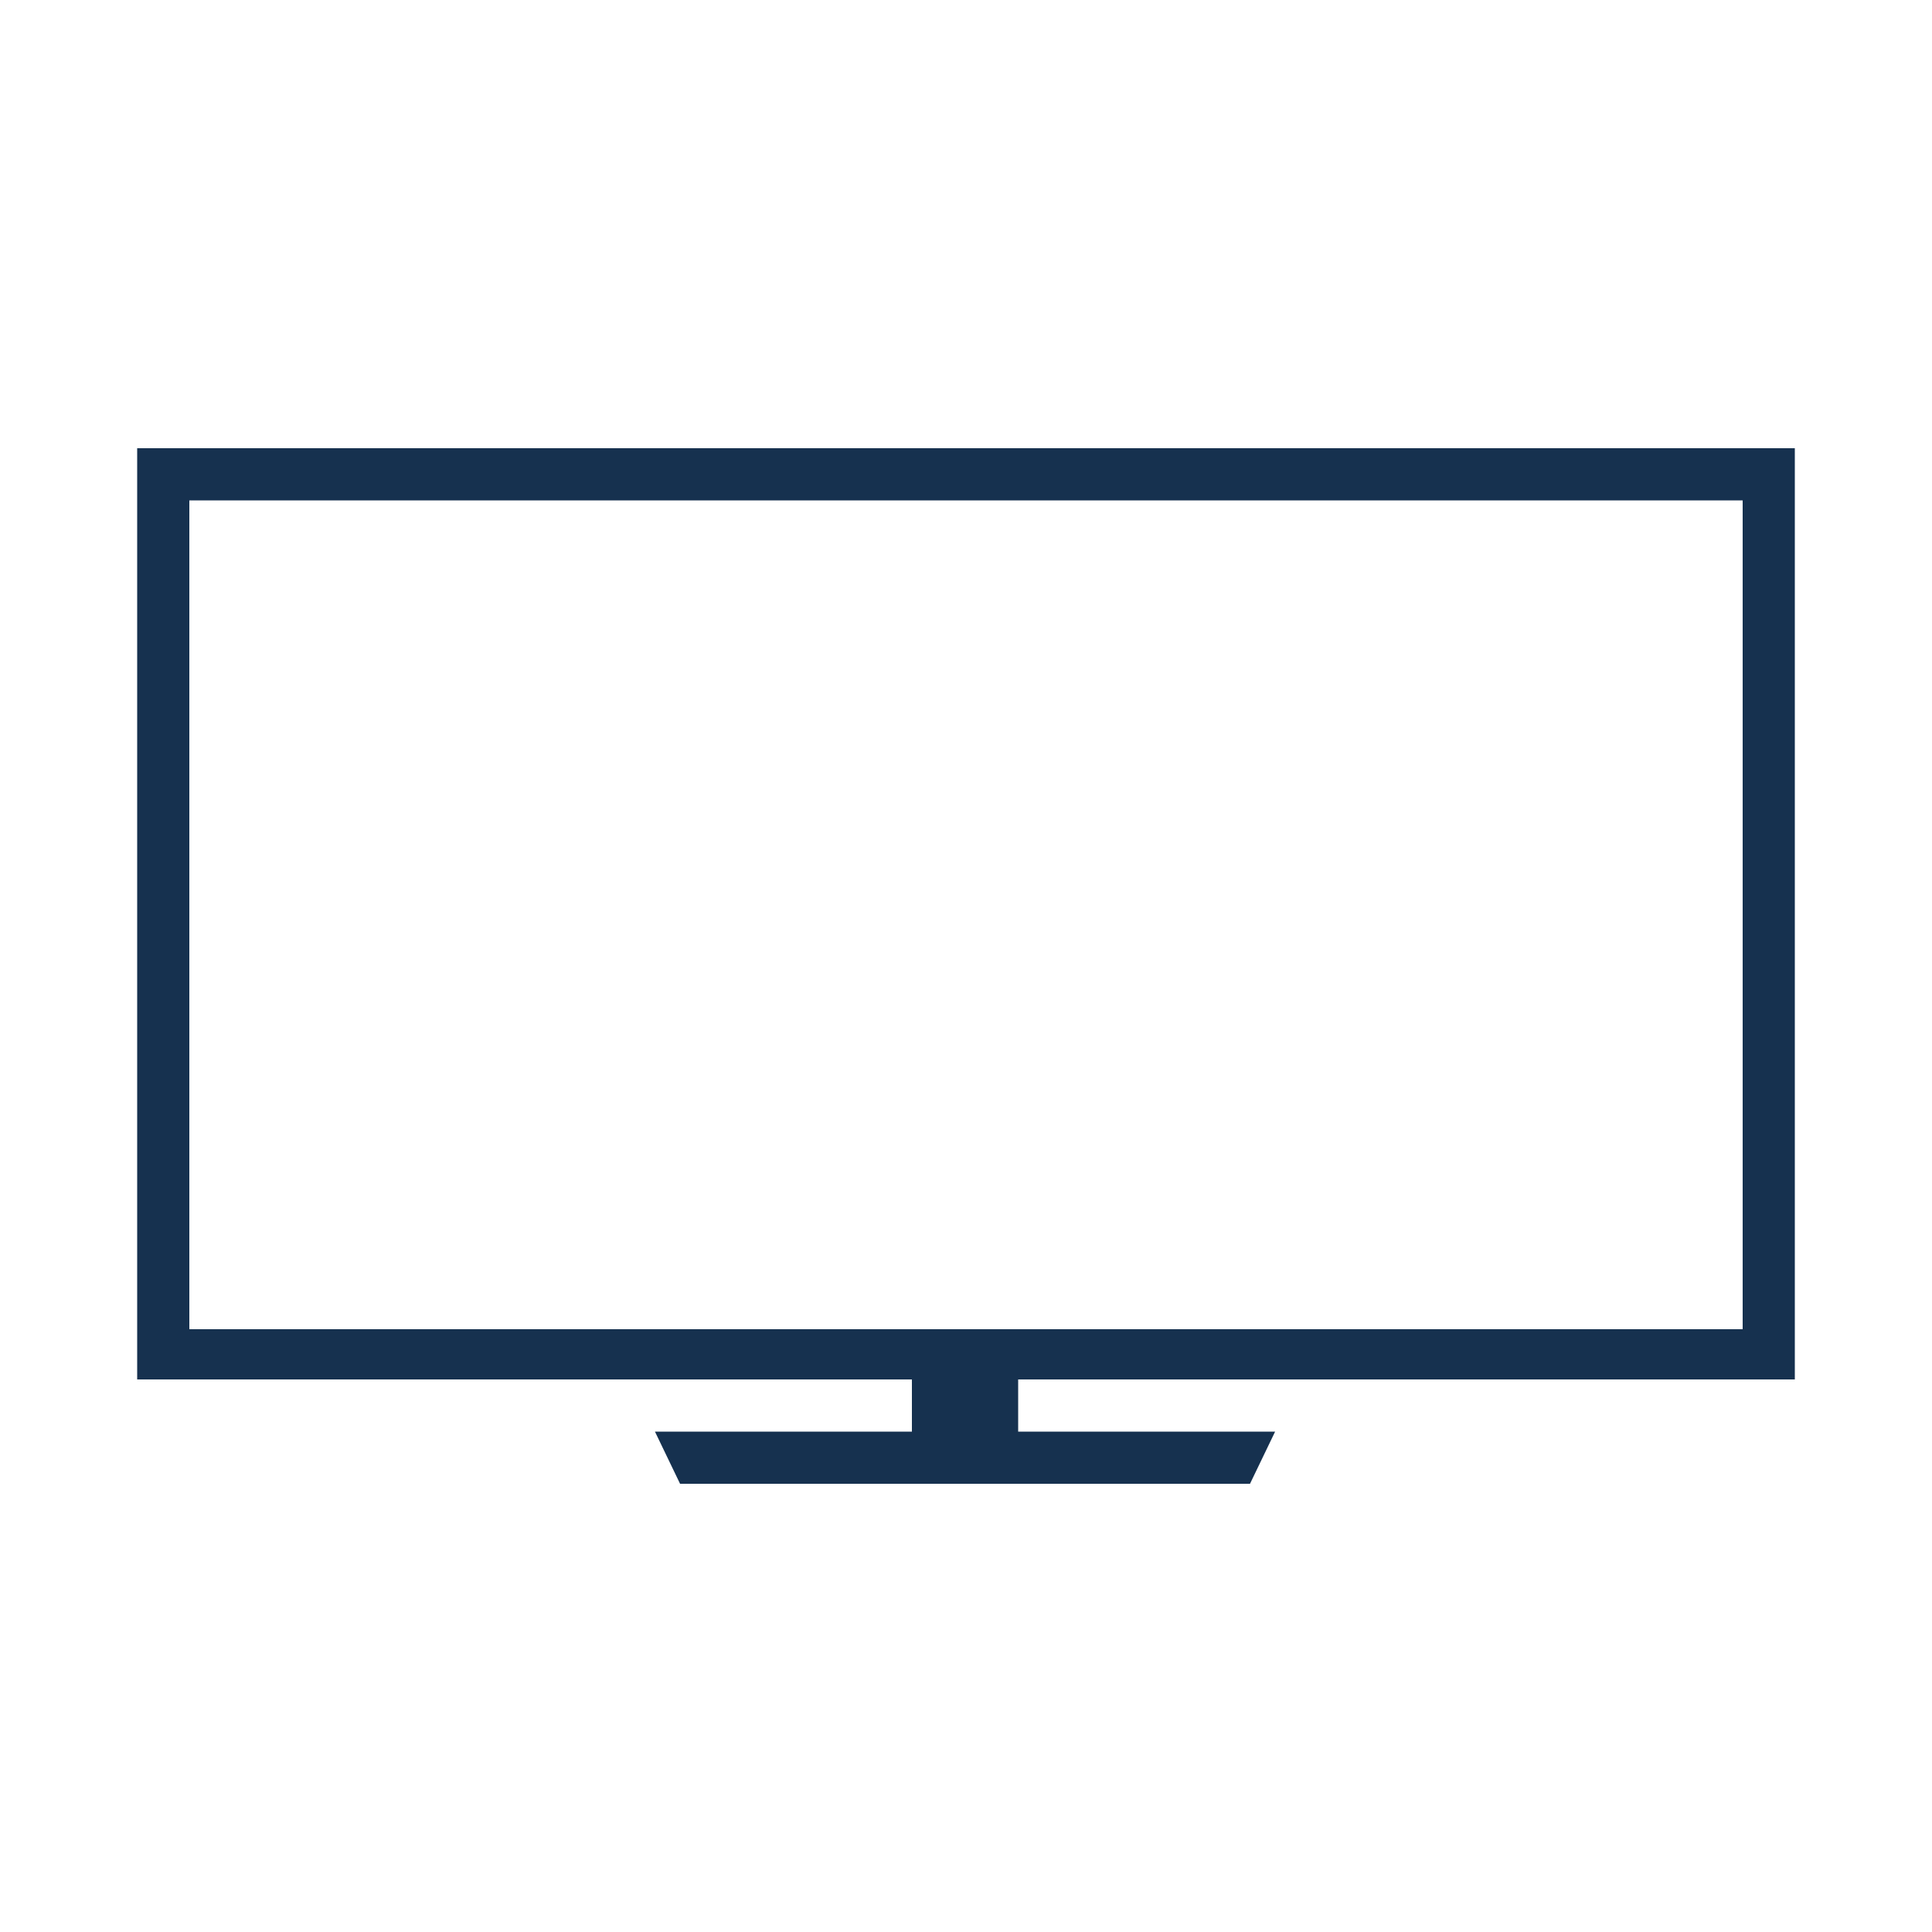 <?xml version="1.0" encoding="utf-8"?>
<!-- Generator: Adobe Illustrator 26.3.1, SVG Export Plug-In . SVG Version: 6.00 Build 0)  -->
<svg version="1.1" id="Layer_1" xmlns="http://www.w3.org/2000/svg" xmlns:xlink="http://www.w3.org/1999/xlink" x="0px" y="0px"
	 viewBox="0 0 100 100" style="enable-background:new 0 0 100 100;" xml:space="preserve">
<style type="text/css">
	.st0{fill:#16314F;}
</style>
<path class="st0" d="M7.1,23.2v48.2h40.1v2.7H33.9l1.3,2.7h29.5l1.3-2.7H52.7v-2.7h40.2V23.2H7.1z M9.8,25.9h80.4v42.9H9.8V25.9z"/>
</svg>
